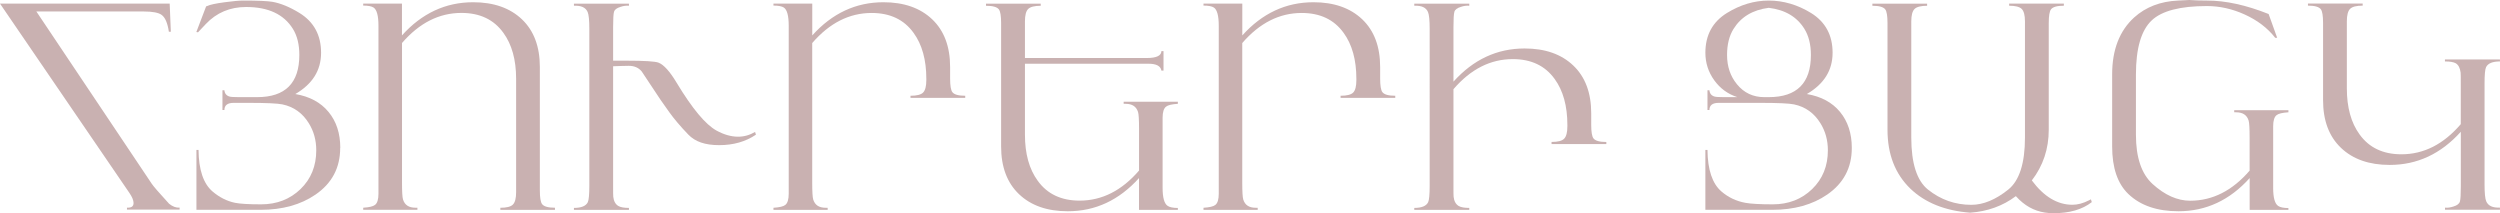 <?xml version="1.0" encoding="UTF-8"?> <svg xmlns="http://www.w3.org/2000/svg" id="Layer_2" data-name="Layer 2" viewBox="0 0 524.49 44.73"><defs><style> .cls-1 { fill: #c9b1b1; } </style></defs><g id="Layer_1-2" data-name="Layer 1"><g><path class="cls-1" d="m37.68,43.97h-11.04v-.41c.92.06,1.38-.26,1.38-.97,0-.57-.3-1.29-.91-2.17L0,.76h35.6l.24,5.9h-.41c-.27-1.8-.77-2.98-1.5-3.52-.65-.49-1.91-.73-3.79-.73H7.63l24.22,36.16c.37.55,1.58,1.94,3.62,4.17.76.61,1.5.88,2.21.82v.41Z"></path><path class="cls-1" d="m71.37,31.04c0,4.15-1.72,7.41-5.17,9.78-3.09,2.13-6.94,3.2-11.54,3.2h-13.45v-12.57h.44c.04,4.17,1.02,7.08,2.94,8.72,1.45,1.23,3.02,2.03,4.73,2.38,1.04.21,2.86.32,5.46.32,3.31,0,6.06-1.07,8.27-3.2,2.2-2.13,3.3-4.85,3.3-8.14,0-2.11-.52-4-1.56-5.67-1.31-2.13-3.16-3.46-5.55-3.96-1-.21-3.39-.32-7.17-.32h-3.05c-1.29,0-1.94.5-1.94,1.5h-.41v-4.14h.41c.06.69.42,1.13,1.09,1.32.27.08.91.12,1.91.12h3.88c5.89,0,8.84-2.95,8.84-8.85,0-2.2-.45-4.02-1.35-5.47-1.9-3.06-5.17-4.59-9.81-4.59-3.39,0-6.21,1.19-8.46,3.57l-1.64,1.74-.35-.06,2.06-5.4c.1,0,.18-.02.23-.06.55-.27,1.77-.54,3.67-.79,1.72-.23,3.01-.35,3.85-.35,3.07,0,5.12.09,6.14.26,1.76.31,3.66,1.1,5.7,2.35,3.01,1.86,4.52,4.64,4.52,8.34s-1.8,6.55-5.4,8.66c3,.51,5.32,1.76,6.96,3.75,1.65,1.99,2.47,4.51,2.47,7.56Z"></path><path class="cls-1" d="m116.45,44.03h-11.48v-.44c1.31,0,2.19-.22,2.64-.68.45-.45.67-1.32.67-2.61v-23.76c0-3.99-.89-7.21-2.68-9.66-2-2.78-4.93-4.17-8.79-4.17-4.69,0-8.84,2.11-12.47,6.31v29.28c0,1.92.07,3.1.21,3.55.36,1.16,1.23,1.73,2.61,1.73h.41v.44h-11.37v-.44c1.25-.08,2.07-.27,2.47-.59.49-.37.73-1.16.73-2.35V5.4c0-2.09-.34-3.37-1.03-3.82-.41-.27-1.14-.41-2.17-.41v-.41h8.13v6.67c4.17-4.64,9.15-6.96,14.94-6.96,4.31,0,7.72,1.2,10.23,3.58,2.51,2.39,3.76,5.73,3.76,10.02v25.9c0,1.49.16,2.44.47,2.85.39.51,1.29.76,2.7.76v.44Z"></path><path class="cls-1" d="m158.6,28.25c-2.17,1.47-4.74,2.2-7.72,2.2s-5.03-.73-6.46-2.2c-1.64-1.7-2.98-3.28-4.02-4.73-.41-.57-1.02-1.43-1.82-2.58l-3.96-5.96c-.65-.78-1.54-1.17-2.7-1.17-.43,0-.94.01-1.53.03l-1.76.06v25.02c0,1.39,0,2.17.03,2.35.1.92.45,1.57,1.06,1.94.45.27,1.19.41,2.23.41v.41h-11.54v-.41c1.55,0,2.52-.4,2.91-1.2.21-.45.32-1.6.32-3.44V6.08c0-1.82-.12-3.01-.35-3.55-.41-.96-1.37-1.4-2.88-1.32v-.44h11.54v.44c-.55-.06-1.15.02-1.79.24-.76.23-1.21.57-1.34,1.01-.13.44-.19,1.52-.19,3.25v7.02h2.79c3.76,0,5.99.14,6.72.41,1.12.43,2.4,1.85,3.84,4.26,3.25,5.38,6.02,8.71,8.33,9.99,1.57.86,3.08,1.29,4.55,1.29,1.23,0,2.42-.33,3.55-1l.18.59Z"></path><path class="cls-1" d="m202.5,20.53h-11.48v-.44c1.31,0,2.19-.22,2.64-.67.45-.45.68-1.32.68-2.61v-.26c0-3.99-.89-7.21-2.68-9.66-2-2.78-4.93-4.17-8.79-4.17-4.69,0-8.84,2.11-12.47,6.31v29.28c0,1.92.07,3.1.21,3.55.36,1.16,1.22,1.73,2.61,1.73h.42v.44h-11.37v-.44c1.25-.08,2.08-.27,2.47-.59.49-.37.73-1.16.73-2.35V5.4c0-2.09-.34-3.37-1.03-3.82-.41-.27-1.14-.41-2.17-.41v-.41h8.14v6.67c4.17-4.64,9.15-6.96,14.93-6.96,4.31,0,7.72,1.2,10.23,3.58,2.51,2.39,3.76,5.73,3.76,10.02v2.41c0,1.49.16,2.44.47,2.85.39.51,1.29.76,2.7.76v.44Z"></path><path class="cls-1" d="m247.09,44.03h-8.13v-6.67c-4.18,4.64-9.15,6.96-14.94,6.96-4.31,0-7.72-1.19-10.23-3.58-2.51-2.39-3.76-5.73-3.76-10.02V4.82c0-1.49-.16-2.44-.47-2.85-.39-.51-1.29-.76-2.7-.76v-.44h11.48v.44c-1.31,0-2.19.23-2.64.68-.45.45-.67,1.32-.67,2.61v7.67h25.58c2,0,3.02-.48,3.05-1.44h.44v4.08h-.44c-.16-.96-1.06-1.44-2.7-1.44h-25.93v14.89c0,3.99.89,7.22,2.68,9.66,2,2.78,4.93,4.17,8.79,4.17,4.69,0,8.84-2.1,12.47-6.31v-8.72c0-1.92-.07-3.1-.21-3.55-.36-1.16-1.23-1.73-2.61-1.73h-.41v-.44h11.37v.44c-1.25.08-2.08.27-2.47.59-.49.37-.73,1.16-.73,2.35v14.68c0,2.06.35,3.32,1.06,3.79.43.29,1.15.44,2.14.44v.41Z"></path><path class="cls-1" d="m292.73,20.53h-11.48v-.44c1.31,0,2.19-.22,2.64-.67.45-.45.67-1.32.67-2.61v-.26c0-3.99-.89-7.21-2.68-9.66-2-2.78-4.93-4.17-8.79-4.17-4.68,0-8.84,2.11-12.47,6.31v29.28c0,1.92.07,3.1.21,3.55.36,1.16,1.22,1.73,2.61,1.73h.42v.44h-11.37v-.44c1.25-.08,2.08-.27,2.47-.59.49-.37.73-1.16.73-2.35V5.4c0-2.09-.34-3.37-1.03-3.82-.41-.27-1.14-.41-2.17-.41v-.41h8.14v6.67c4.17-4.64,9.15-6.96,14.93-6.96,4.31,0,7.72,1.2,10.23,3.58,2.51,2.39,3.76,5.73,3.76,10.02v2.41c0,1.49.16,2.44.47,2.85.39.51,1.29.76,2.7.76v.44Z"></path><path class="cls-1" d="m336.99,30.22h-11.48v-.44c1.31,0,2.19-.22,2.64-.68.45-.45.68-1.32.68-2.61v-.26c0-3.99-.89-7.21-2.67-9.66-2-2.78-4.92-4.17-8.78-4.17-4.68,0-8.83,2.1-12.45,6.31v20.21c0,1.39,0,2.17.03,2.35.1.92.45,1.57,1.06,1.94.45.27,1.19.41,2.23.41v.41h-11.54v-.41c1.55,0,2.52-.4,2.91-1.2.21-.45.32-1.6.32-3.44V6.08c0-1.82-.12-3.01-.35-3.55-.41-.96-1.37-1.4-2.88-1.32v-.44h11.54v.44c-.55-.06-1.15.02-1.79.24-.76.23-1.21.58-1.34,1.04-.13.46-.19,1.53-.19,3.22v11.42c4.17-4.64,9.14-6.96,14.92-6.96,4.31,0,7.71,1.19,10.22,3.58,2.51,2.39,3.76,5.73,3.76,10.02v2.41c0,1.49.16,2.44.47,2.85.39.51,1.29.76,2.7.76v.44Z"></path><path class="cls-1" d="m388.5,31.04c0,4.15-1.72,7.41-5.16,9.78-3.09,2.13-6.94,3.2-11.53,3.2h-14.03v-12.57h.44c.04,4.17,1.02,7.08,2.93,8.72,1.43,1.23,3.1,2.03,5.02,2.38,1.15.21,3.07.32,5.75.32,3.3,0,6.06-1.07,8.26-3.2,2.2-2.13,3.3-4.85,3.3-8.14,0-2.11-.52-4-1.56-5.67-1.31-2.13-3.16-3.46-5.55-3.96-1-.21-3.39-.32-7.17-.32h-8.63c-1.29,0-1.94.5-1.94,1.5h-.41v-4.14h.41c.06.69.42,1.13,1.09,1.32.27.08.91.12,1.91.12h2.85c-2-.65-3.61-1.83-4.85-3.55-1.23-1.72-1.85-3.64-1.85-5.76,0-3.7,1.51-6.48,4.52-8.34,2.82-1.74,5.75-2.61,8.78-2.61s6.05.87,8.87,2.61c3.01,1.86,4.52,4.64,4.52,8.34s-1.8,6.55-5.4,8.66c3,.51,5.32,1.76,6.96,3.75s2.47,4.51,2.47,7.56Zm-8.58-19.5c0-2.17-.45-4-1.35-5.46-1.57-2.55-4.06-4.02-7.49-4.44-3.37.43-5.83,1.91-7.4,4.44-.9,1.45-1.35,3.27-1.35,5.46,0,2.41.69,4.45,2.08,6.14,1.47,1.8,3.38,2.7,5.73,2.7h.94c5.89,0,8.84-2.95,8.84-8.84Z"></path><path class="cls-1" d="m438.84,42.41c-1.98,1.55-4.66,2.32-8.05,2.32-2.49,0-4.64-.74-6.46-2.23-.49-.39-.96-.84-1.41-1.35-2.74,2.06-5.94,3.21-9.6,3.47-5.27-.41-9.44-2.09-12.51-5.02-3.21-3.09-4.82-7.22-4.82-12.39V4.82c0-1.49-.16-2.44-.47-2.85-.39-.51-1.29-.76-2.7-.76v-.44h11.48v.44c-1.31,0-2.19.23-2.64.68-.45.45-.68,1.32-.68,2.61v24.35c0,5.4,1.17,9.05,3.5,10.92,2.66,2.13,5.7,3.2,9.1,3.2,2.51,0,5.09-1.07,7.75-3.2,2.33-1.88,3.5-5.52,3.5-10.92V4.49c0-1.29-.23-2.16-.68-2.61s-1.33-.68-2.64-.68v-.44h11.48v.44c-1.41,0-2.31.25-2.7.76-.31.41-.47,1.36-.47,2.85v22.4c0,4.02-1.18,7.56-3.55,10.64,2.53,3.41,5.37,5.11,8.52,5.11,1.1,0,2.25-.31,3.47-.93l.41-.21.18.59Z"></path><path class="cls-1" d="m480.11,44.03h-8.14v-6.67c-4.17,4.64-9.15,6.96-14.94,6.96-4.47,0-7.97-1.2-10.5-3.61-2.27-2.17-3.41-5.5-3.41-9.99v-15.1c0-5.17,1.54-9.15,4.61-11.95,2.43-2.19,5.49-3.38,9.19-3.55,1.62-.08,2.42-.12,2.38-.12,1.12.08,2.37.12,3.76.12,3.86,0,8.16.94,12.89,2.82l1.79,4.99h-.41c-1.61-2.06-3.75-3.69-6.43-4.9-2.58-1.17-5.22-1.76-7.9-1.76-5.58,0-9.44,1-11.57,3-2.21,2.08-3.32,5.86-3.32,11.37v12.63c0,4.78,1.17,8.22,3.5,10.34,2.57,2.33,5.2,3.5,7.88,3.5,4.68,0,8.84-2.1,12.47-6.31v-6.96c0-1.92-.07-3.1-.21-3.55-.36-1.15-1.22-1.73-2.61-1.73h-.41v-.44h11.37v.44c-1.25.08-2.08.27-2.47.59-.49.37-.73,1.16-.73,2.35v12.92c0,2.06.35,3.32,1.06,3.79.43.29,1.15.44,2.14.44v.41Z"></path><path class="cls-1" d="m524.49,44h-11.54v-.44c.55.06,1.14-.02,1.79-.24.76-.23,1.21-.58,1.34-1.04.13-.46.19-1.53.19-3.22v-11.42c-4.17,4.64-9.14,6.96-14.92,6.96-4.31,0-7.71-1.19-10.22-3.58-2.51-2.39-3.76-5.73-3.76-10.01V4.79c0-1.49-.16-2.44-.47-2.85-.39-.51-1.29-.76-2.7-.76v-.44h11.48v.44c-1.31,0-2.19.23-2.64.68-.45.45-.68,1.32-.68,2.61v14.07c0,3.99.89,7.22,2.67,9.66,2,2.78,4.92,4.17,8.78,4.17,4.68,0,8.83-2.1,12.45-6.32v-8.46c0-1.39,0-2.17-.03-2.35-.12-.98-.46-1.63-1.03-1.97-.45-.25-1.2-.38-2.26-.38v-.41h11.54v.41c-1.55,0-2.52.4-2.91,1.2-.22.45-.32,1.6-.32,3.44v21.15c0,1.82.12,3.01.35,3.55.41.96,1.37,1.4,2.88,1.32v.44Z"></path></g></g></svg> 